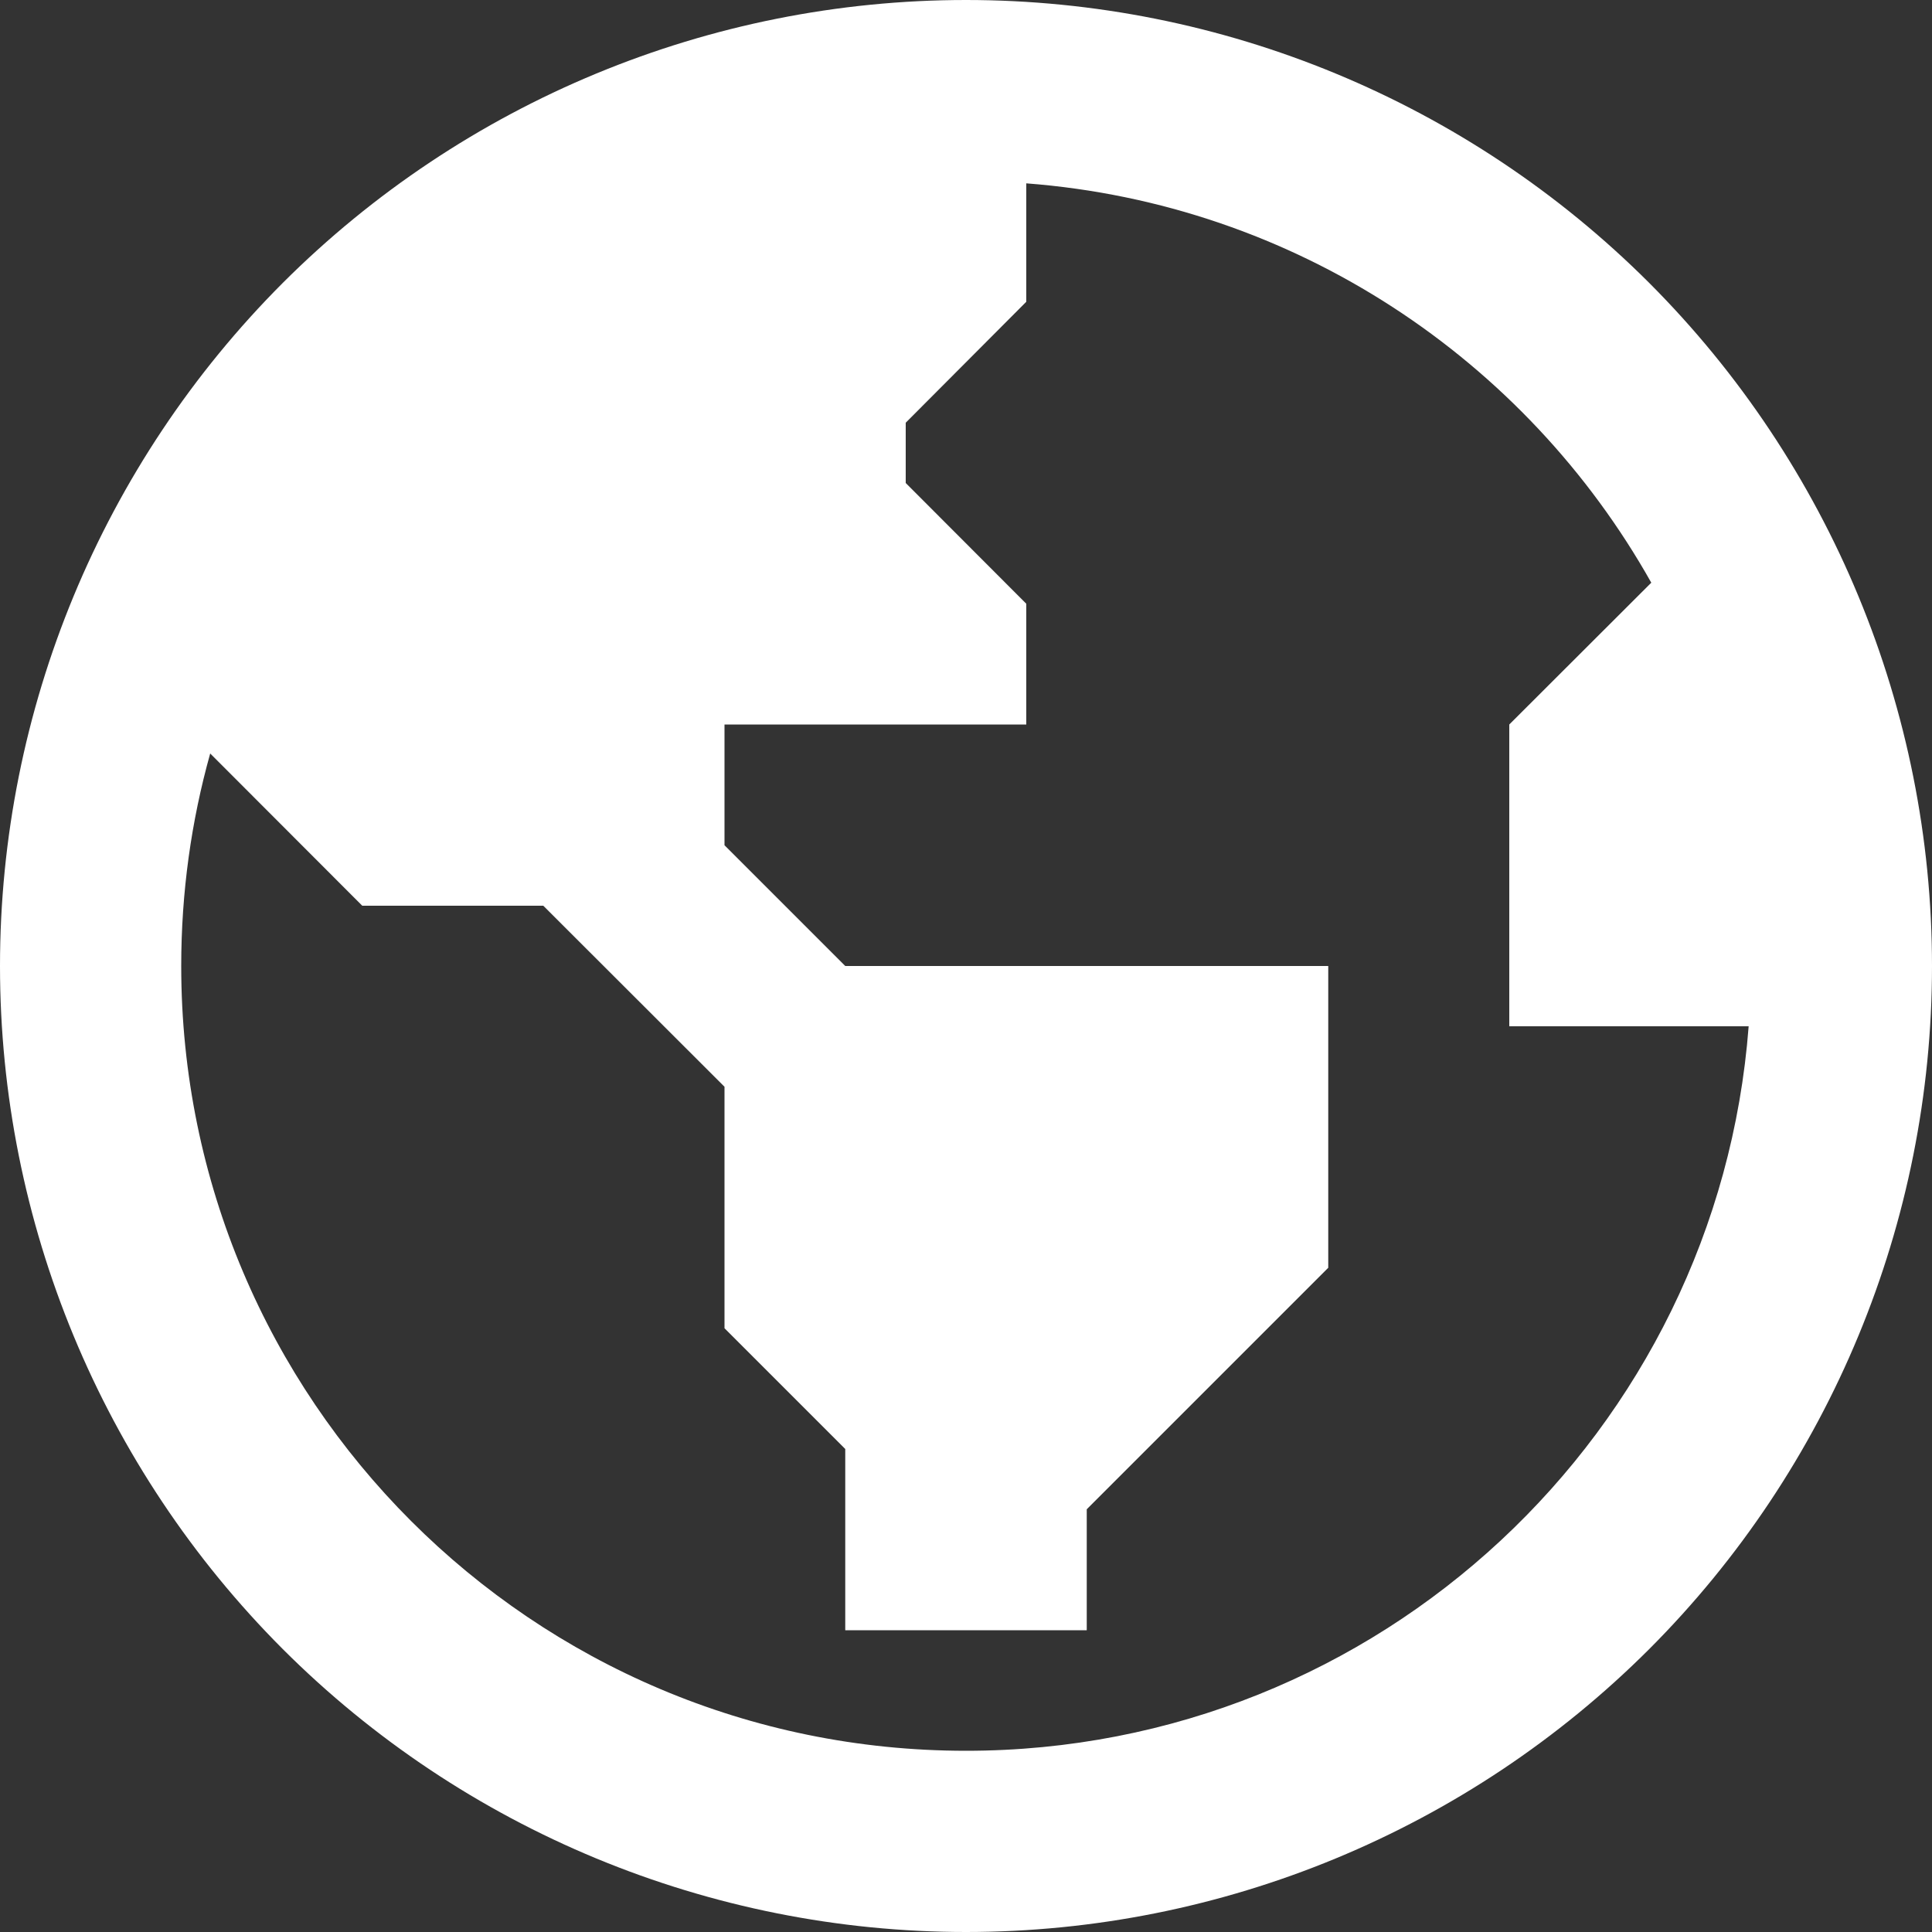 <svg width="10" height="10" viewBox="0 0 10 10" fill="none" xmlns="http://www.w3.org/2000/svg">
<rect x="0" y="0" width="10" height="10" fill="#333333" stroke="none"/>
<path id="Vector" d="M8.547 3.016L7.812 3.75V5.312H9.051C8.891 7.41 7.139 9.062 5 9.062C2.756 9.062 0.938 7.244 0.938 5C0.938 4.619 0.99 4.25 1.088 3.9L1.875 4.688H2.812L3.75 5.625V6.875L4.375 7.5V8.438H5.625V7.812L6.875 6.562V5H4.375L3.75 4.375V3.75H5.312V3.125L4.688 2.5V2.188L5.312 1.562V0.949C6.703 1.055 7.898 1.861 8.547 3.016ZM5 10C6.326 10 7.598 9.473 8.536 8.536C9.473 7.598 10 6.326 10 5C10 3.674 9.473 2.402 8.536 1.464C7.598 0.527 6.326 0 5 0C3.674 0 2.402 0.527 1.464 1.464C0.527 2.402 0 3.674 0 5C0 6.326 0.527 7.598 1.464 8.536C2.402 9.473 3.674 10 5 10Z" fill="white"/>
</svg>
